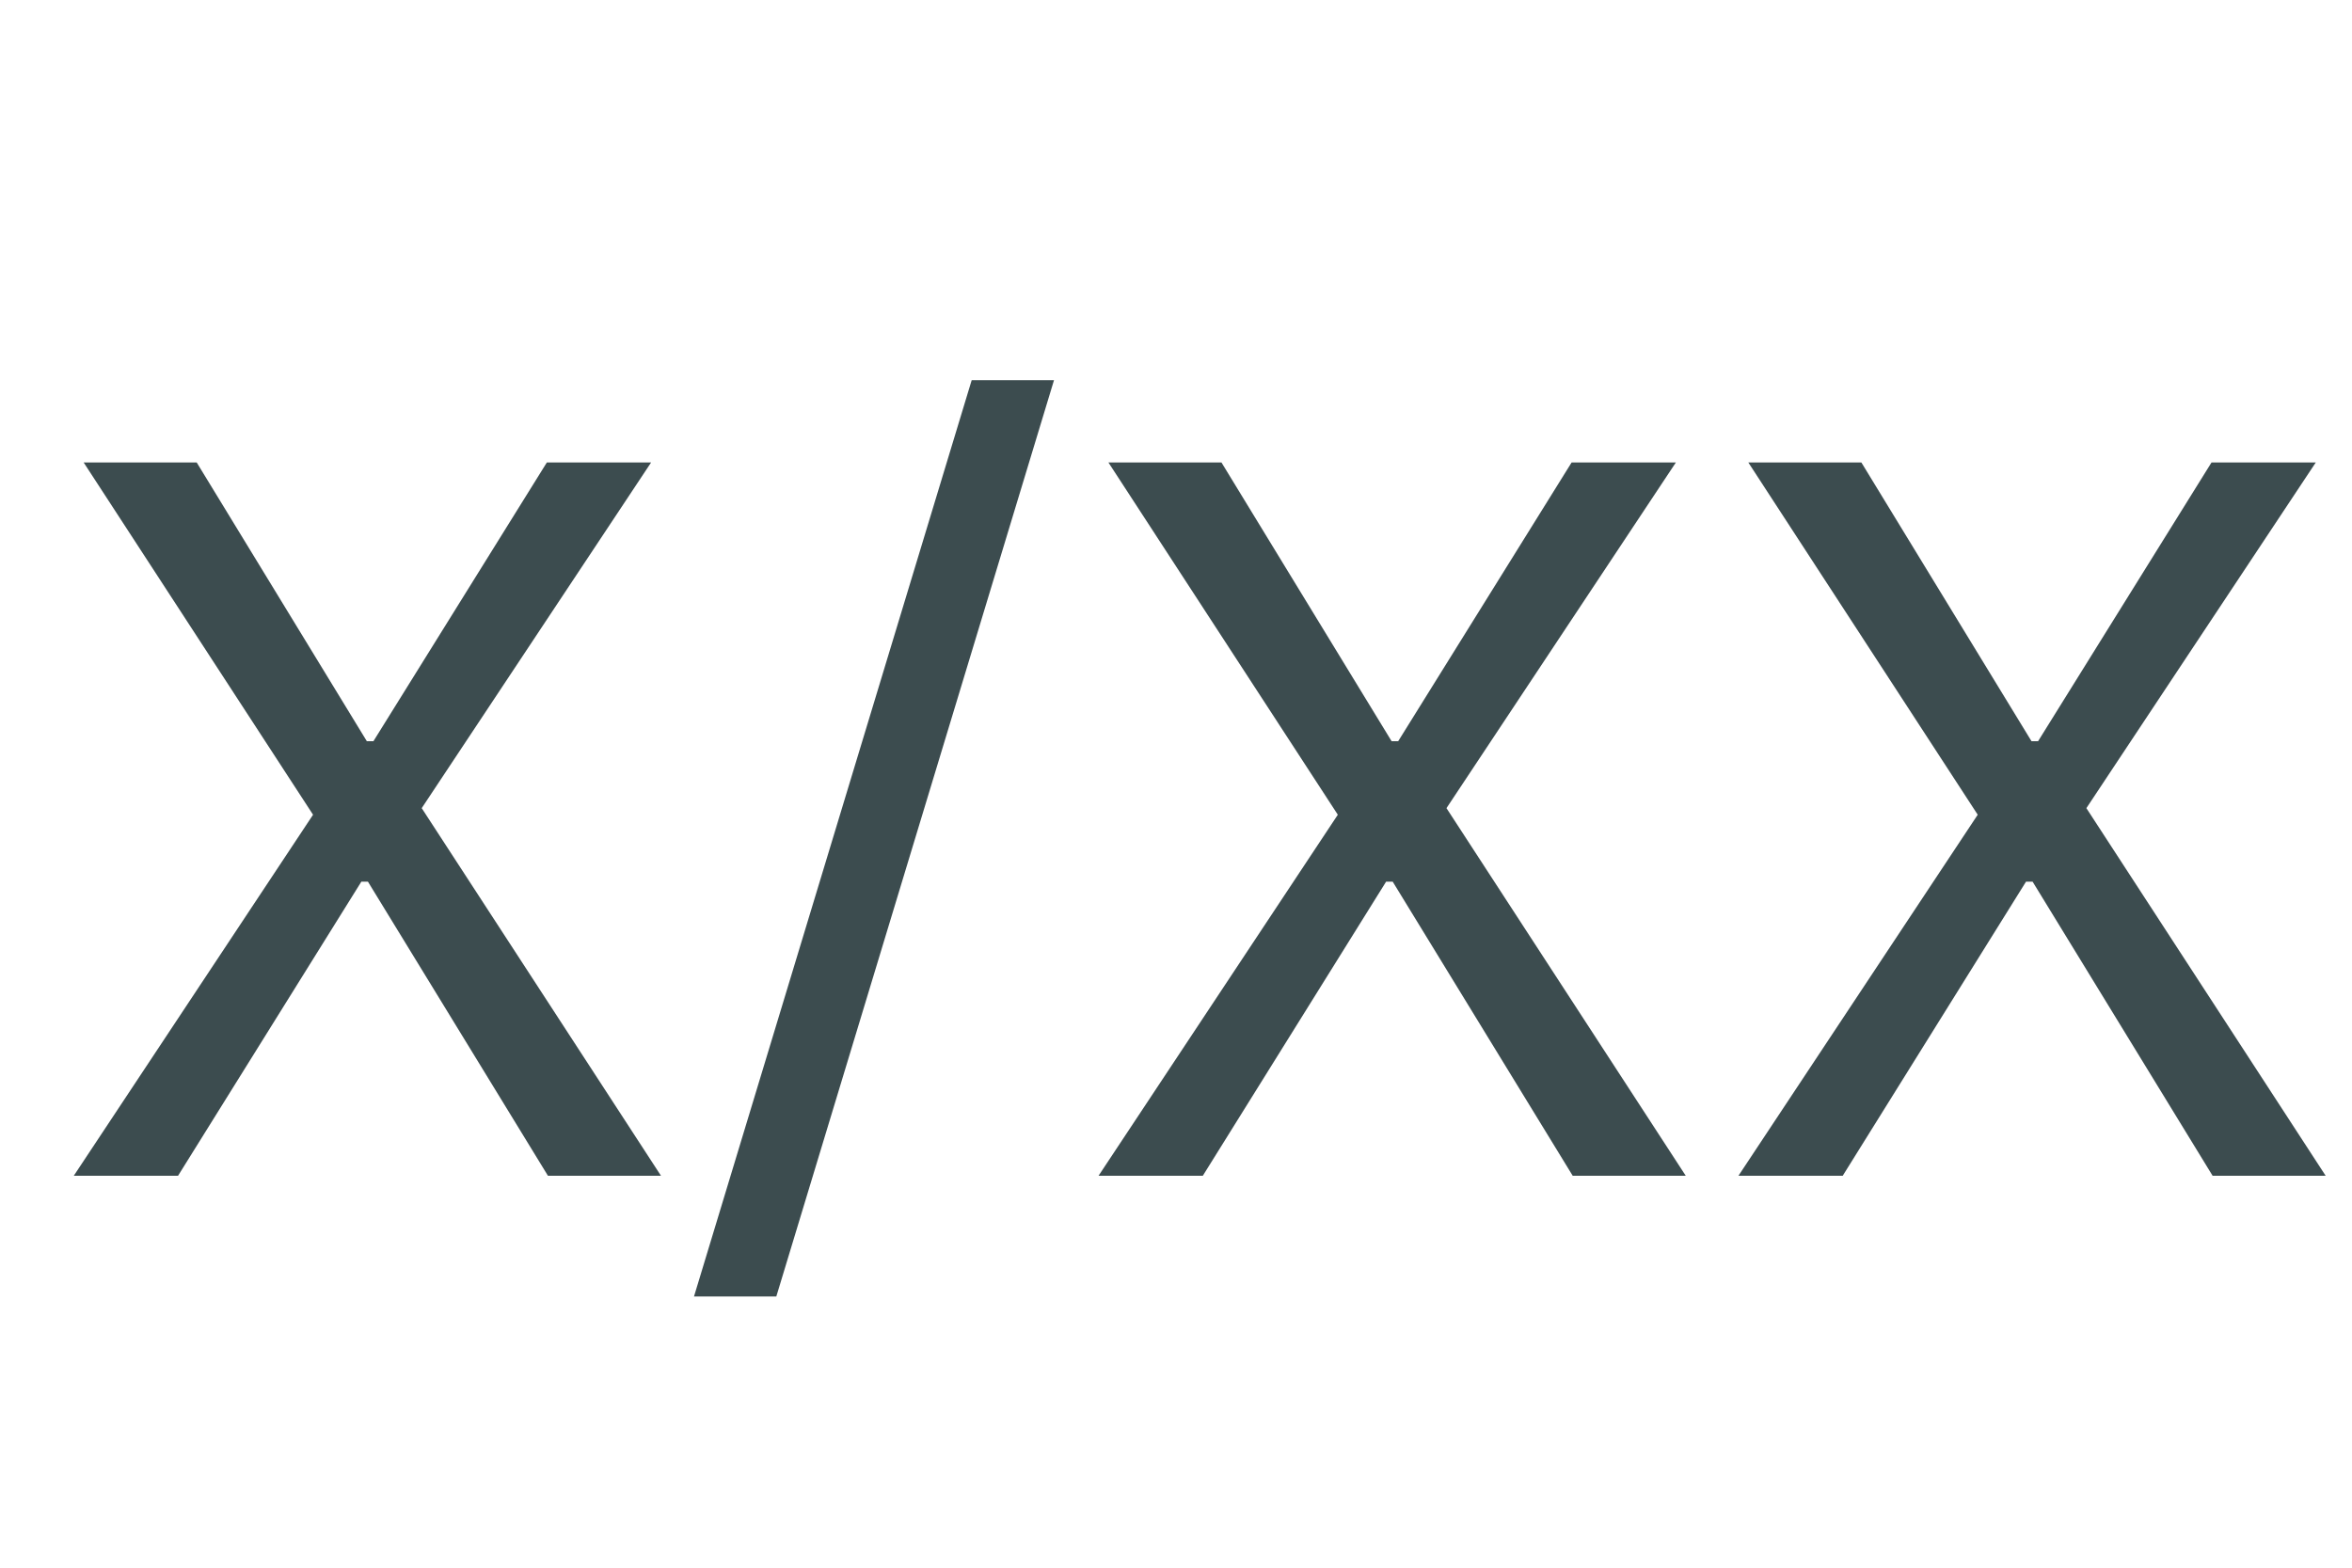 <svg width="30" height="20" viewBox="0 0 30 20" fill="none" xmlns="http://www.w3.org/2000/svg">
<path d="M3.993 10.394L1.067 5.9H2.509L4.679 9.456H4.763L6.975 5.9H8.305L5.379 10.31L8.431 15H6.989L4.693 11.248H4.609L2.271 15H0.941L3.993 10.394ZM12.394 4.85H13.444L9.902 16.54H8.852L12.394 4.85ZM17.064 10.394L14.138 5.9H15.58L17.75 9.456H17.834L20.046 5.9H21.376L18.45 10.31L21.502 15H20.06L17.764 11.248H17.68L15.342 15H14.012L17.064 10.394ZM25.226 10.394L22.3 5.9H23.742L25.912 9.456H25.996L28.208 5.9H29.538L26.612 10.31L29.664 15H28.222L25.926 11.248H25.842L23.504 15H22.174L25.226 10.394Z" fill="#3C4C4F"/>
</svg>

